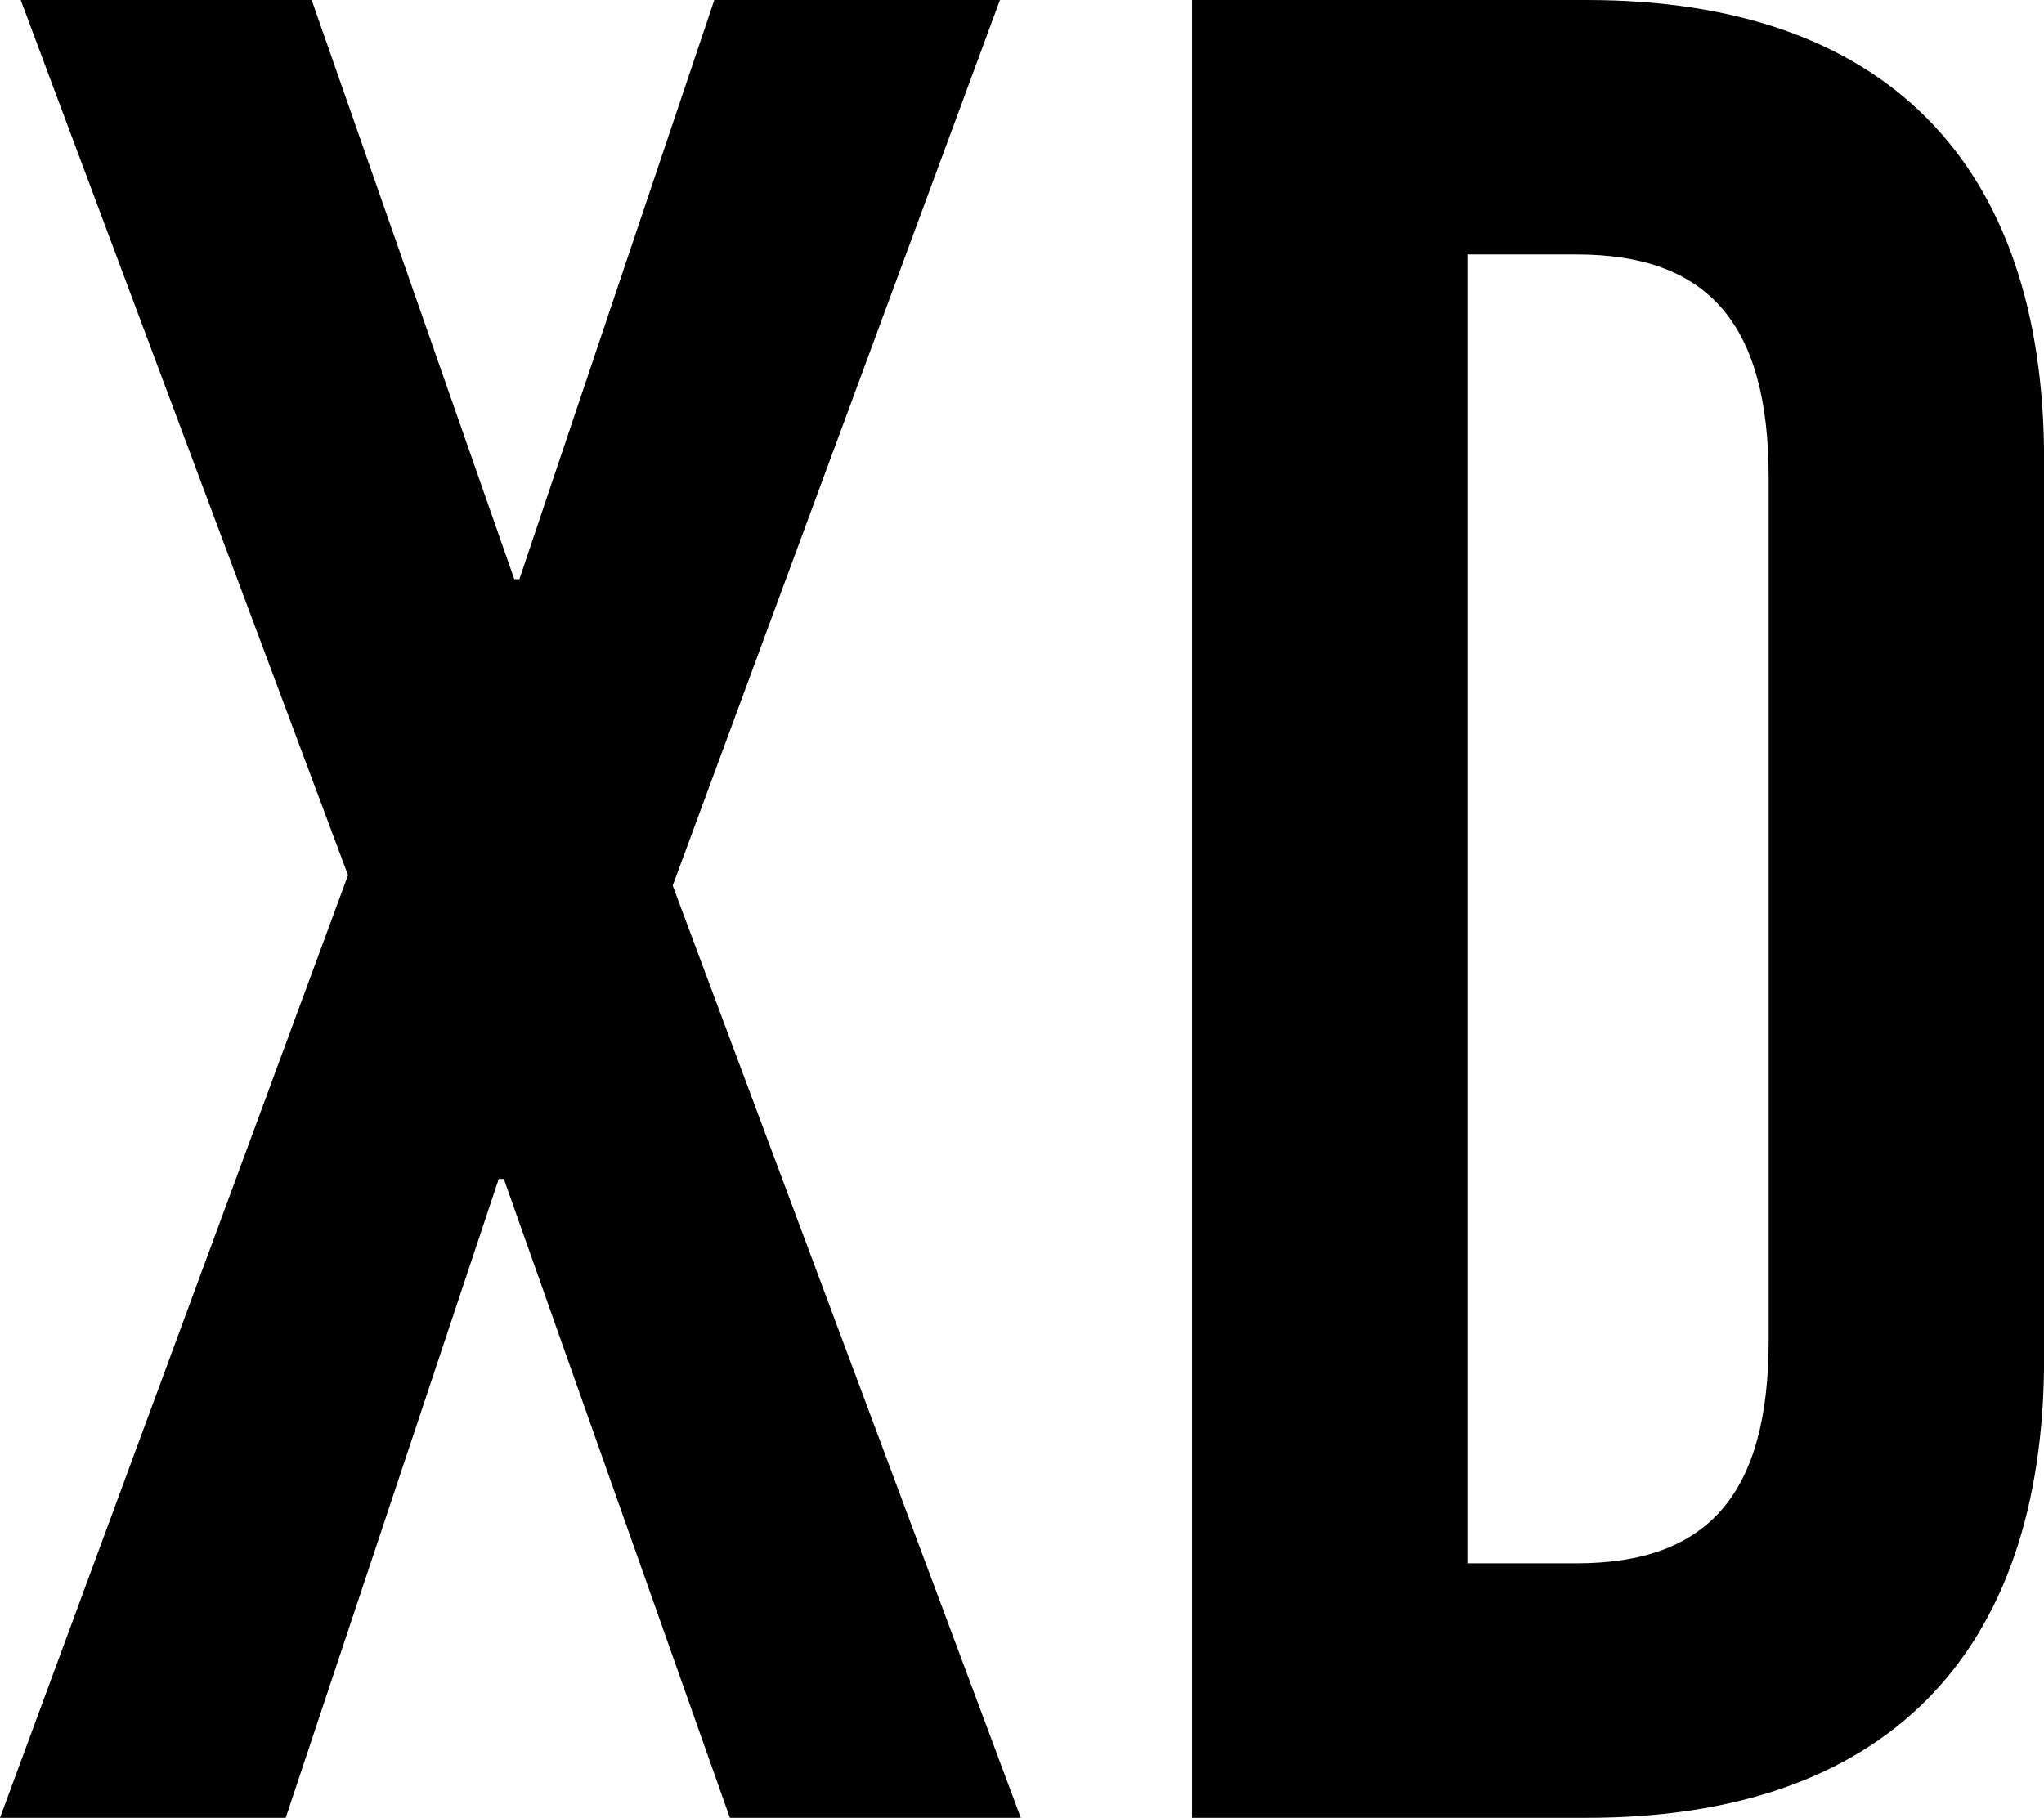 <?xml version="1.0" encoding="UTF-8"?> <svg xmlns="http://www.w3.org/2000/svg" xmlns:xlink="http://www.w3.org/1999/xlink" width="65.719" height="58.458" viewBox="0 0 65.719 58.458"><defs><clipPath id="clip-path"><rect id="Rectángulo_517" data-name="Rectángulo 517" width="65.719" height="58.458"></rect></clipPath></defs><g id="Grupo_52" data-name="Grupo 52" transform="translate(0 0)"><path id="Trazado_619" data-name="Trazado 619" d="M22.966,0,16.7,18.625h-.165L10.021,0H.666L11.19,28.144,0,58.458H9.186l6.849-20.544H16.2l7.267,20.544h9.354L21.629,28.478,32.151,0Z" transform="translate(0 0)"></path><g id="Grupo_51" data-name="Grupo 51" transform="translate(0 0)"><g id="Grupo_50" data-name="Grupo 50" transform="translate(0 0)" clip-path="url(#clip-path)"><path id="Trazado_620" data-name="Trazado 620" d="M34.726,0c9.519,0,14.7,5.177,14.7,14.782V43.676c0,9.6-5.177,14.782-14.7,14.782H22.032V0ZM30.883,50.273h3.509c4.259,0,6.179-2.255,6.179-7.181V15.366c0-4.928-1.921-7.183-6.179-7.183H30.883Z" transform="translate(16.296 0)"></path></g></g></g></svg> 